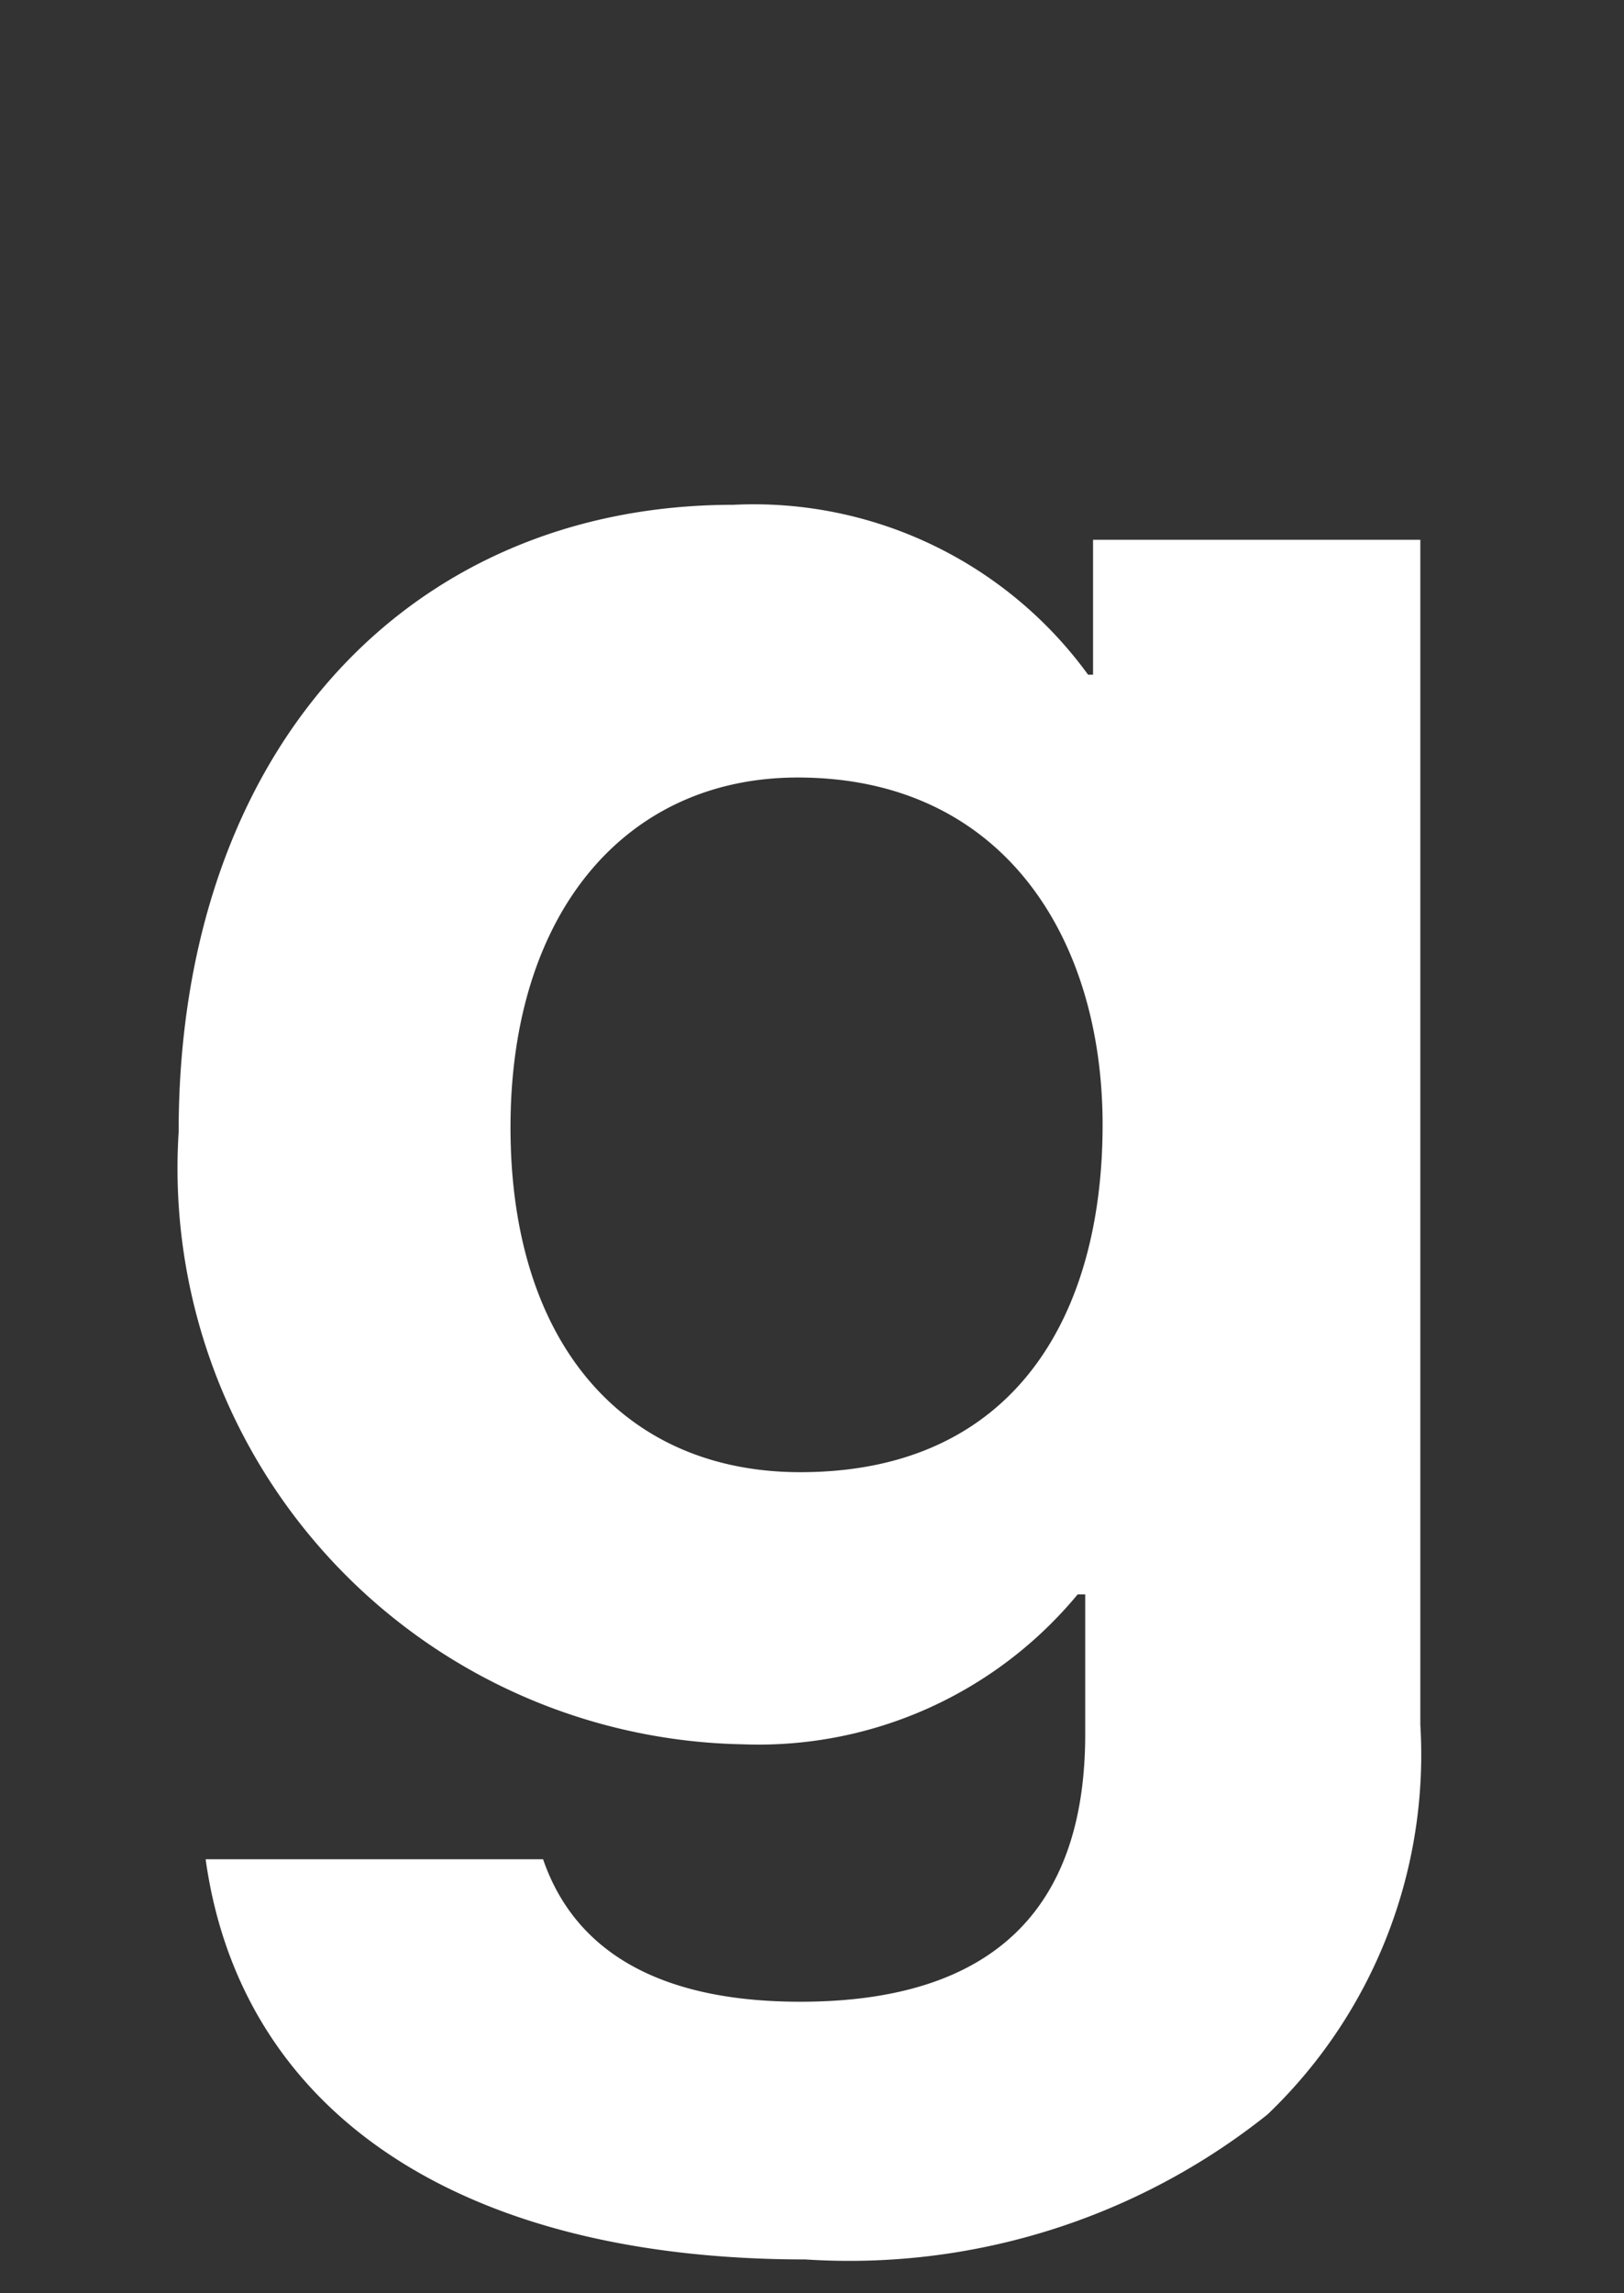 <svg xmlns="http://www.w3.org/2000/svg" width="17" height="24" viewBox="0 0 17 24">
  <rect x="0" y="0" width="17" height="24" fill="#333333" stroke="none"/>
  <g id="mainvisual-txt-g" transform="translate(-102 -28)">
    <path id="Path_5" data-name="Path 5" d="M66.154,19.458h3.531c.287.837,1.046,1.491,2.693,1.491,2.014,0,2.982-.968,2.982-2.8V16.686h-.079a4.334,4.334,0,0,1-3.5,1.569,6.03,6.03,0,0,1-5.911-6.407c0-4,2.406-6.565,5.806-6.565a4.326,4.326,0,0,1,3.714,1.778h.052V5.649h3.426v12.4a5.207,5.207,0,0,1-1.6,4.08,7.02,7.02,0,0,1-4.838,1.517c-3.662,0-5.911-1.57-6.277-4.185m9.389-7.689c0-1.961-1.046-3.635-3.191-3.635-1.8,0-3.007,1.412-3.007,3.661,0,2.276,1.2,3.609,3.033,3.609,2.249,0,3.165-1.647,3.165-3.635" transform="translate(38 28)" fill="#fff"/>
    <rect id="Rectangle_7" data-name="Rectangle 7" width="17" height="24" transform="translate(102 28)" fill="none"/>
  </g>
</svg>
